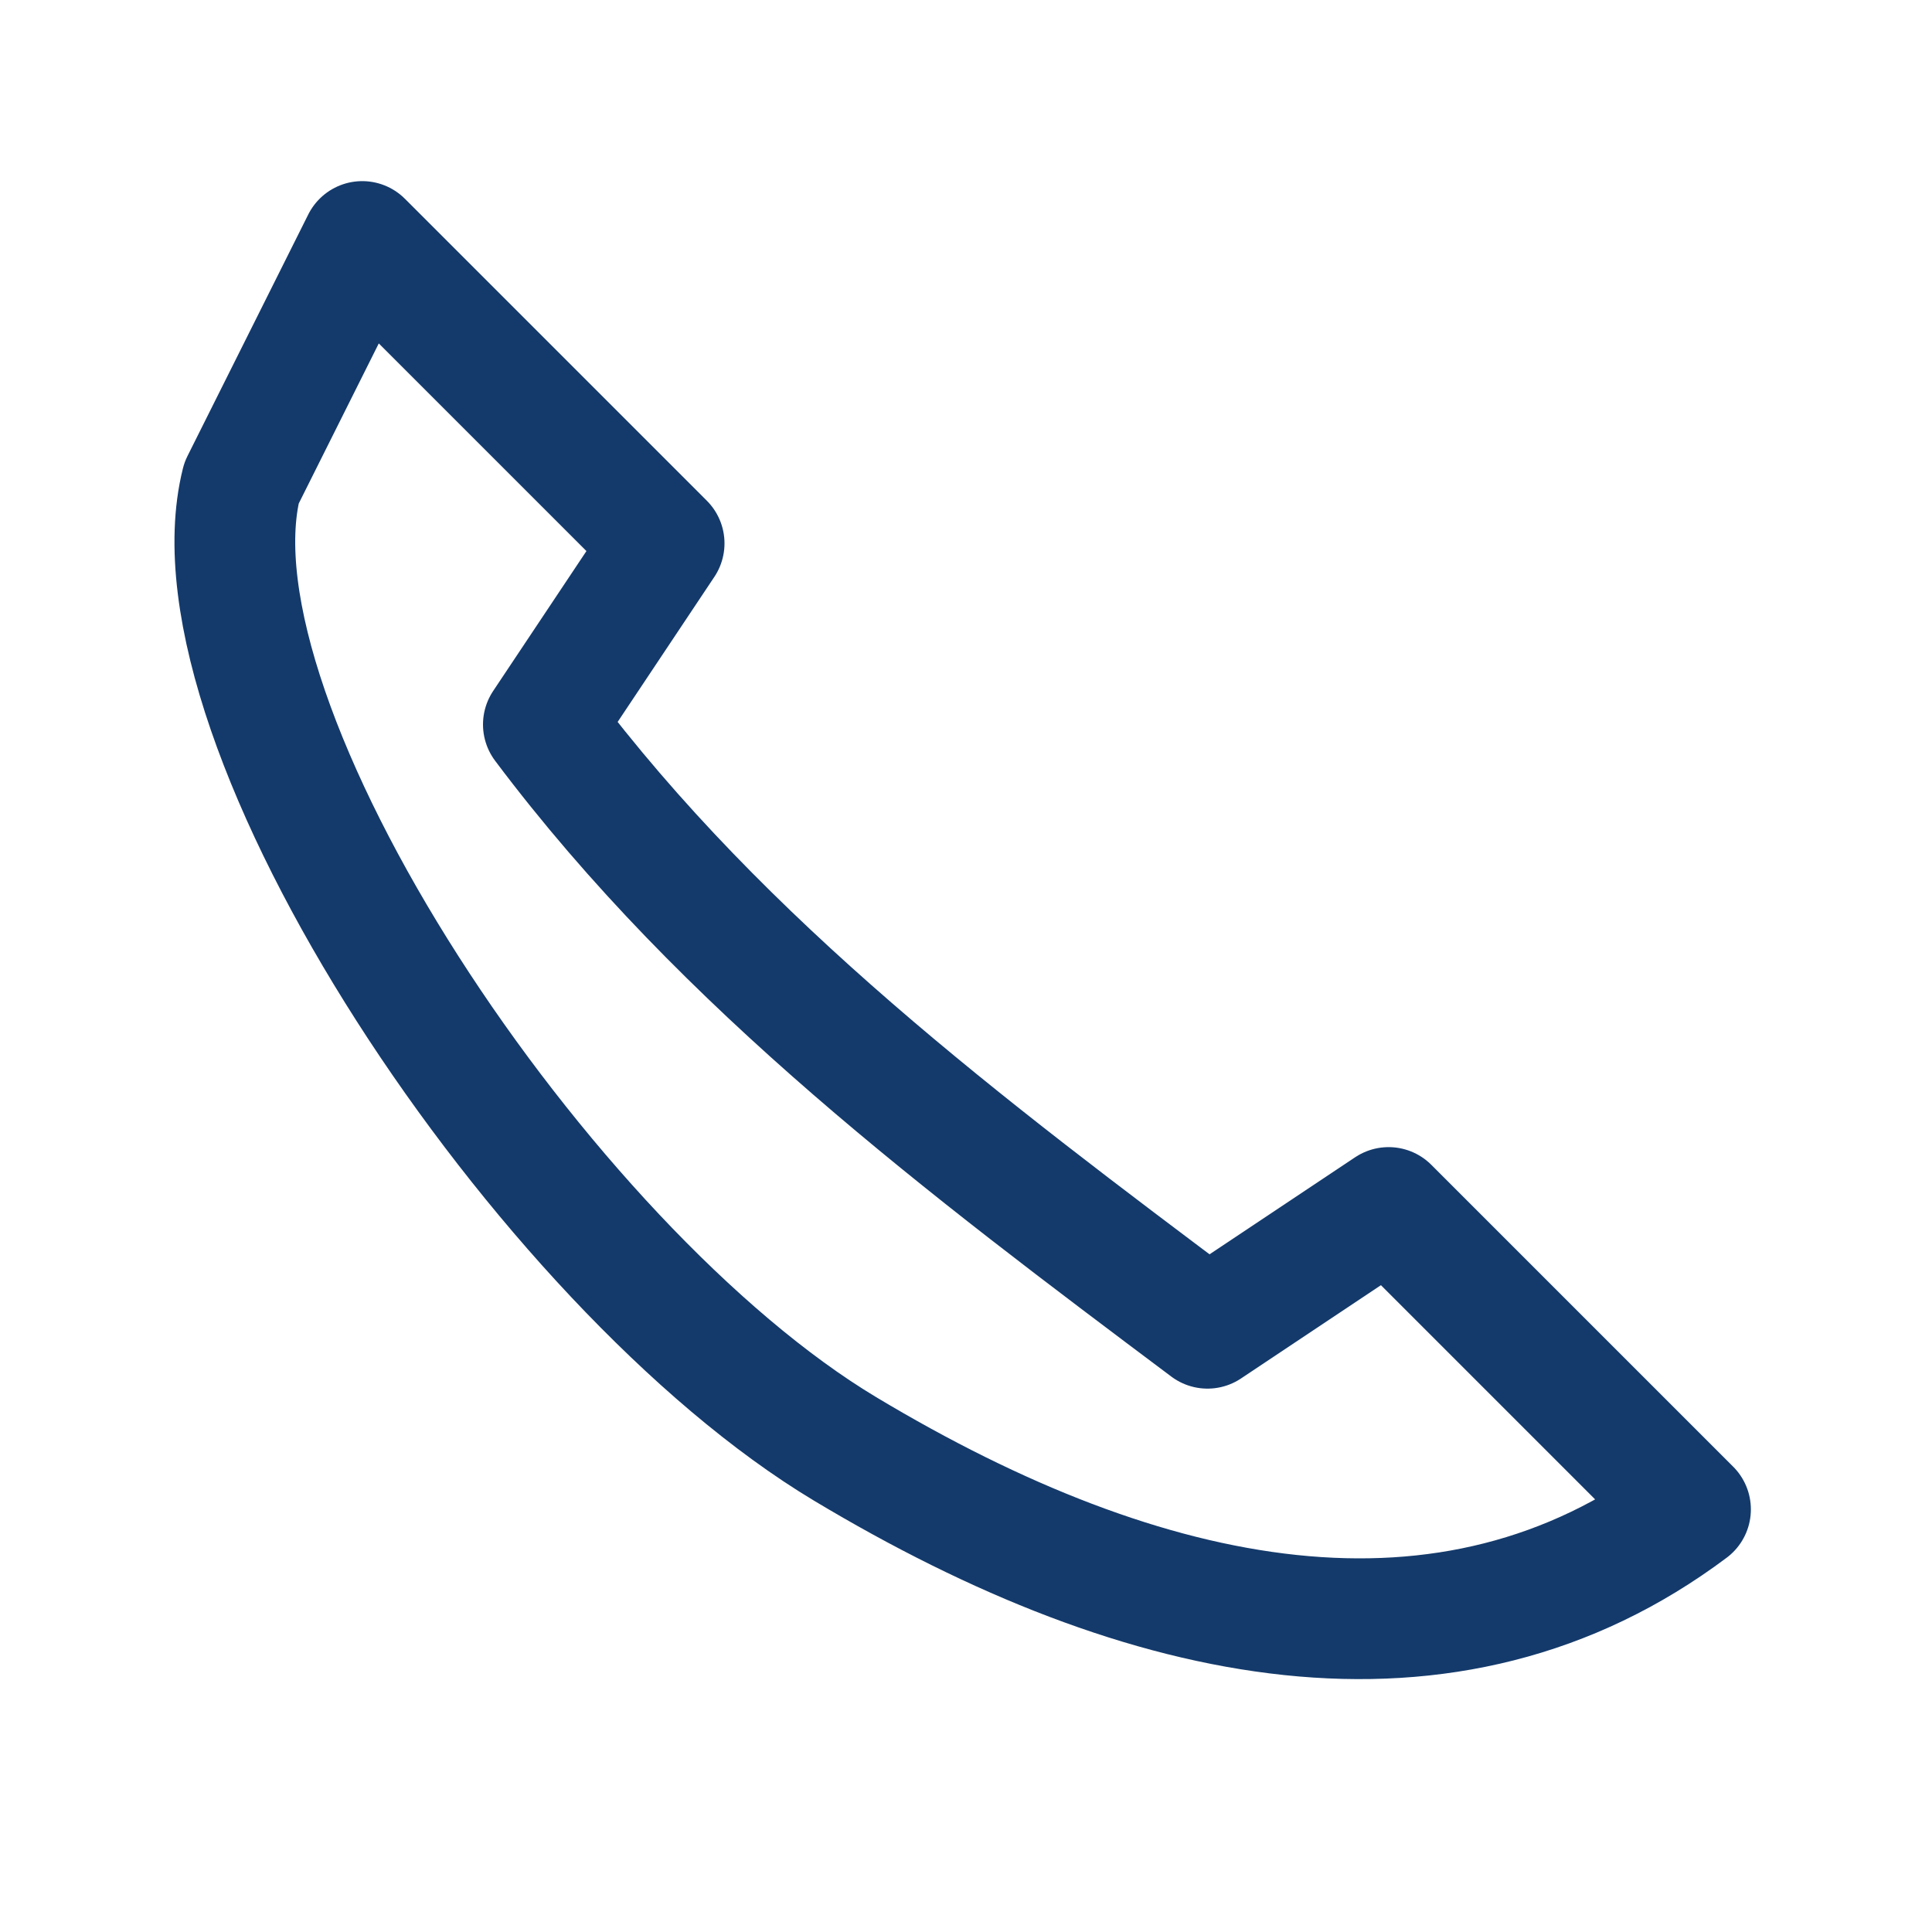 <?xml version="1.0" encoding="UTF-8"?>
<svg xmlns="http://www.w3.org/2000/svg" width="32" height="32" viewBox="0 0 32 32"><path d="M6 4l5 5-2 3c3 4 7 7 11 10l3-2 5 5c-4 3-9 2-14-1S3 12 4 8z" fill="none" stroke="#143A6B" stroke-width="2" stroke-linecap="round" stroke-linejoin="round"/></svg>